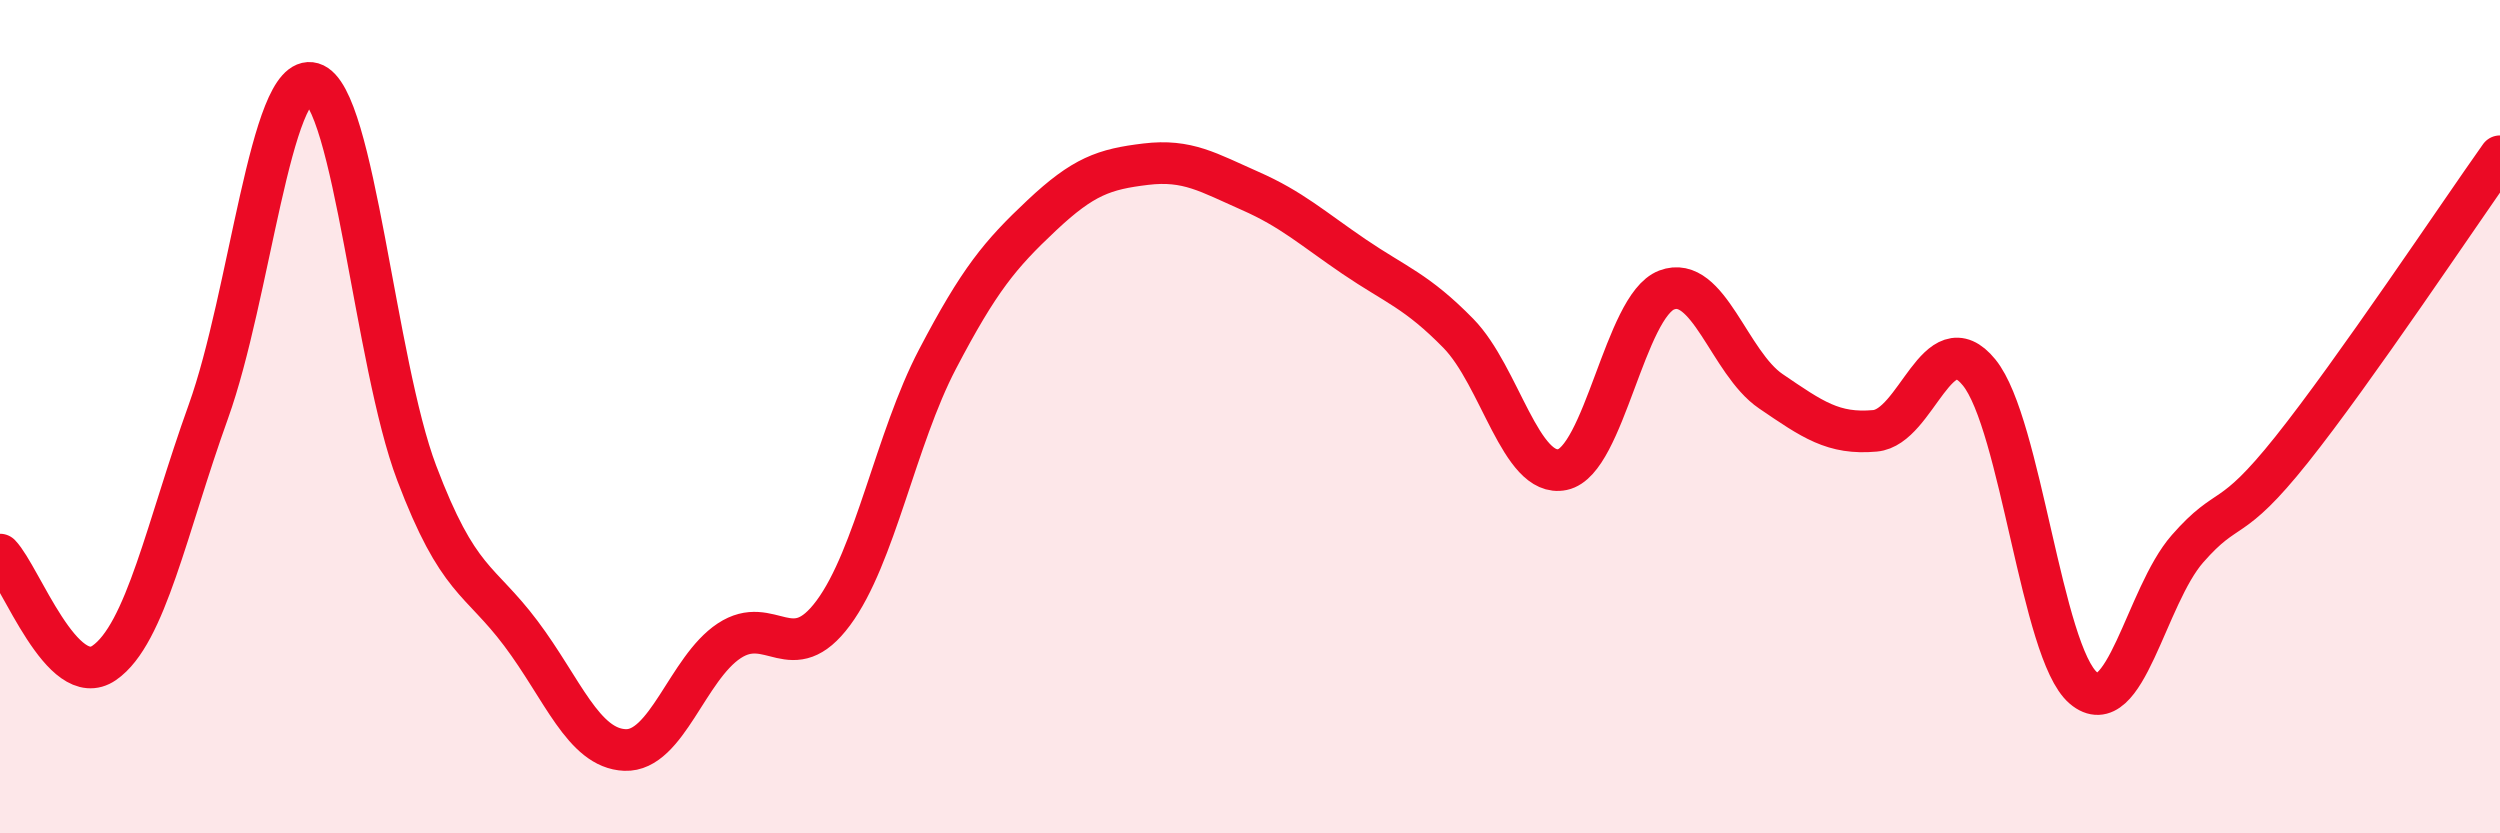 
    <svg width="60" height="20" viewBox="0 0 60 20" xmlns="http://www.w3.org/2000/svg">
      <path
        d="M 0,13.31 C 0.5,13.83 1.5,16.6 2.5,15.91 C 3.5,15.22 4,12.66 5,9.88 C 6,7.1 6.5,1.71 7.5,2 C 8.5,2.29 9,8.71 10,11.35 C 11,13.99 11.5,13.87 12.5,15.2 C 13.5,16.53 14,17.96 15,18 C 16,18.04 16.5,16.04 17.5,15.38 C 18.5,14.72 19,16.06 20,14.71 C 21,13.36 21.5,10.53 22.5,8.62 C 23.5,6.71 24,6.11 25,5.17 C 26,4.23 26.5,4.06 27.5,3.94 C 28.5,3.82 29,4.14 30,4.58 C 31,5.02 31.5,5.48 32.5,6.16 C 33.5,6.84 34,6.98 35,8 C 36,9.02 36.5,11.48 37.5,11.27 C 38.5,11.06 39,7.34 40,6.96 C 41,6.58 41.5,8.71 42.5,9.39 C 43.5,10.07 44,10.43 45,10.34 C 46,10.25 46.5,7.71 47.5,8.94 C 48.5,10.17 49,15.66 50,16.51 C 51,17.36 51.5,14.31 52.5,13.17 C 53.5,12.03 53.5,12.67 55,10.79 C 56.5,8.91 59,5.16 60,3.75L60 20L0 20Z"
        fill="#EB0A25"
        opacity="0.1"
        stroke-linecap="round"
        stroke-linejoin="round"
      />
      <path
        d="M 0,13.31 C 0.5,13.83 1.5,16.6 2.5,15.91 C 3.5,15.22 4,12.66 5,9.88 C 6,7.1 6.5,1.71 7.5,2 C 8.5,2.29 9,8.71 10,11.35 C 11,13.99 11.5,13.87 12.5,15.2 C 13.5,16.53 14,17.96 15,18 C 16,18.04 16.5,16.04 17.5,15.38 C 18.5,14.72 19,16.06 20,14.71 C 21,13.36 21.5,10.53 22.5,8.62 C 23.5,6.71 24,6.11 25,5.17 C 26,4.23 26.5,4.06 27.5,3.94 C 28.5,3.82 29,4.14 30,4.58 C 31,5.02 31.5,5.48 32.5,6.16 C 33.5,6.84 34,6.98 35,8 C 36,9.02 36.5,11.48 37.5,11.27 C 38.5,11.06 39,7.34 40,6.96 C 41,6.58 41.5,8.71 42.5,9.39 C 43.5,10.07 44,10.43 45,10.34 C 46,10.25 46.5,7.71 47.5,8.94 C 48.5,10.17 49,15.66 50,16.51 C 51,17.36 51.5,14.31 52.5,13.17 C 53.5,12.03 53.5,12.67 55,10.79 C 56.5,8.91 59,5.16 60,3.75"
        stroke="#EB0A25"
        stroke-width="1"
        fill="none"
        stroke-linecap="round"
        stroke-linejoin="round"
      />
    </svg>
  